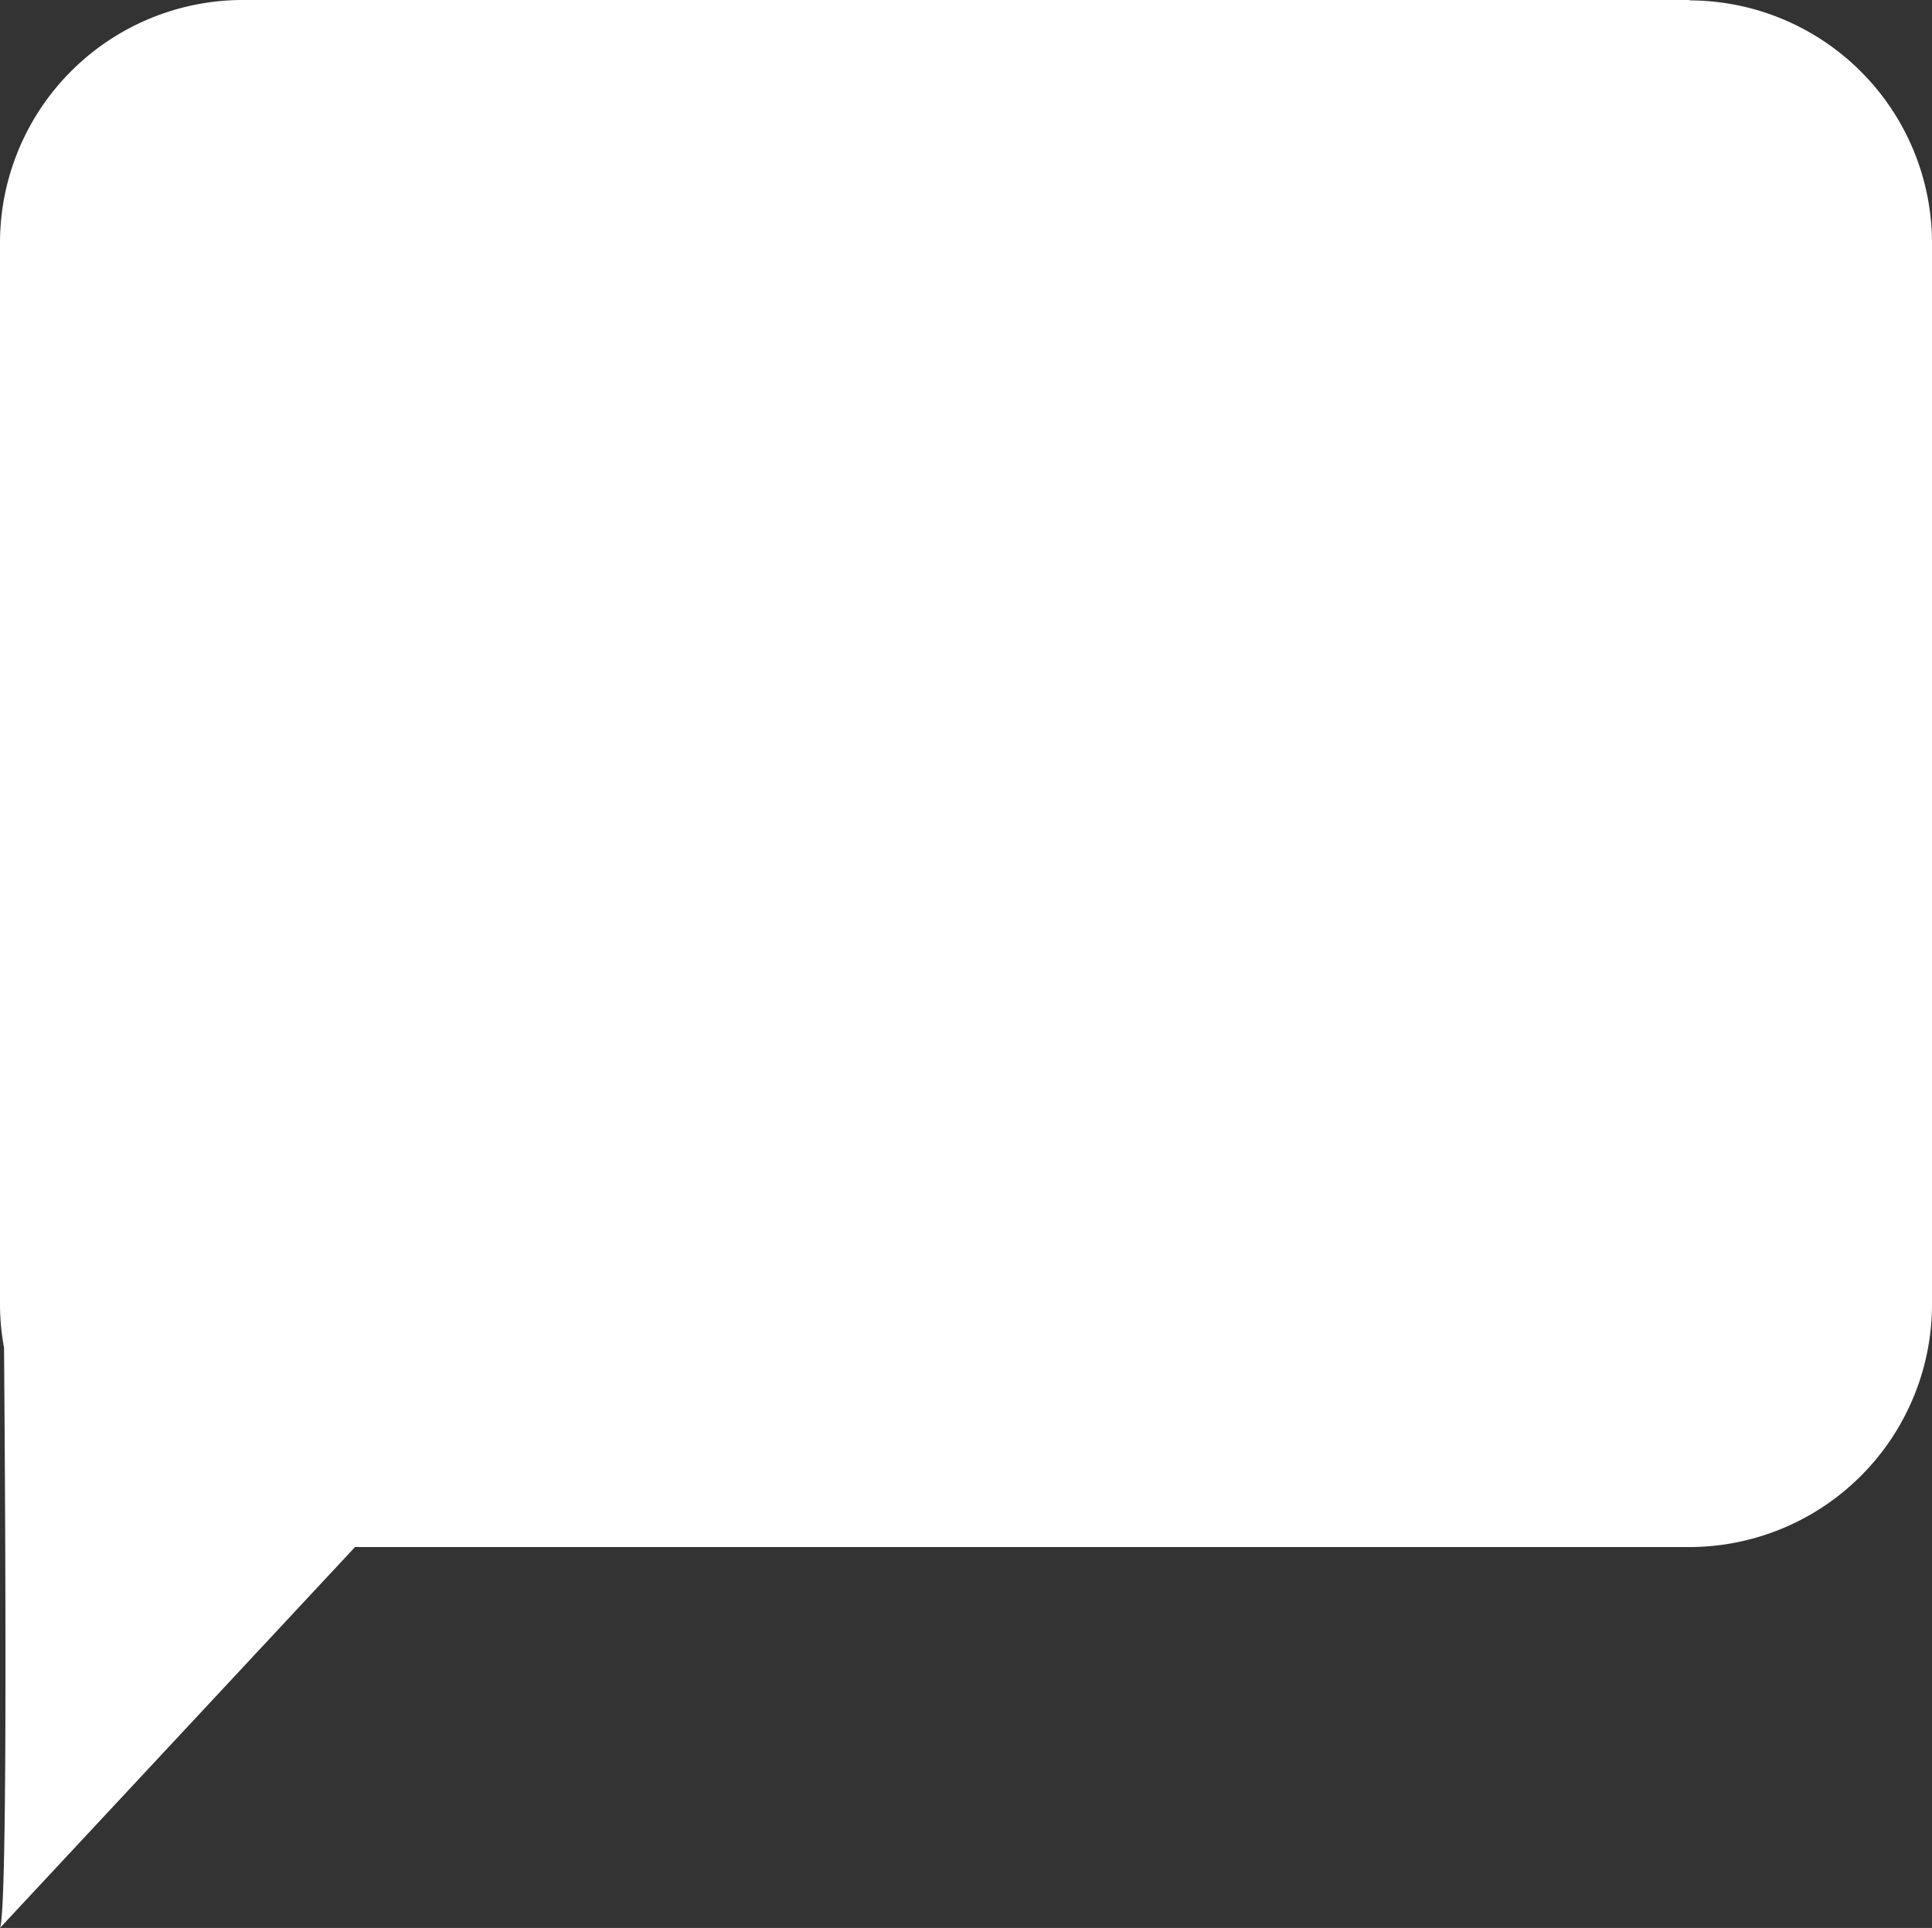 <svg xmlns="http://www.w3.org/2000/svg" width="19.634" height="19.594" viewBox="0 0 19.634 19.594">
  <rect x="0" y="0" width="19.634" height="19.594" fill="#333333" stroke="none"/>
  <path id="Trazado_20182" data-name="Trazado 20182" d="M17.173,1.435H2.462A2.469,2.469,0,0,0,0,3.9V14.7a2.433,2.433,0,0,0,.041.432C.062,17.8.07,20.859,0,21.029l3.608-3.871H17.173A2.468,2.468,0,0,0,19.634,14.7V3.9a2.468,2.468,0,0,0-2.461-2.461" transform="translate(0 -1.435)" fill="#fff"/>
</svg>
